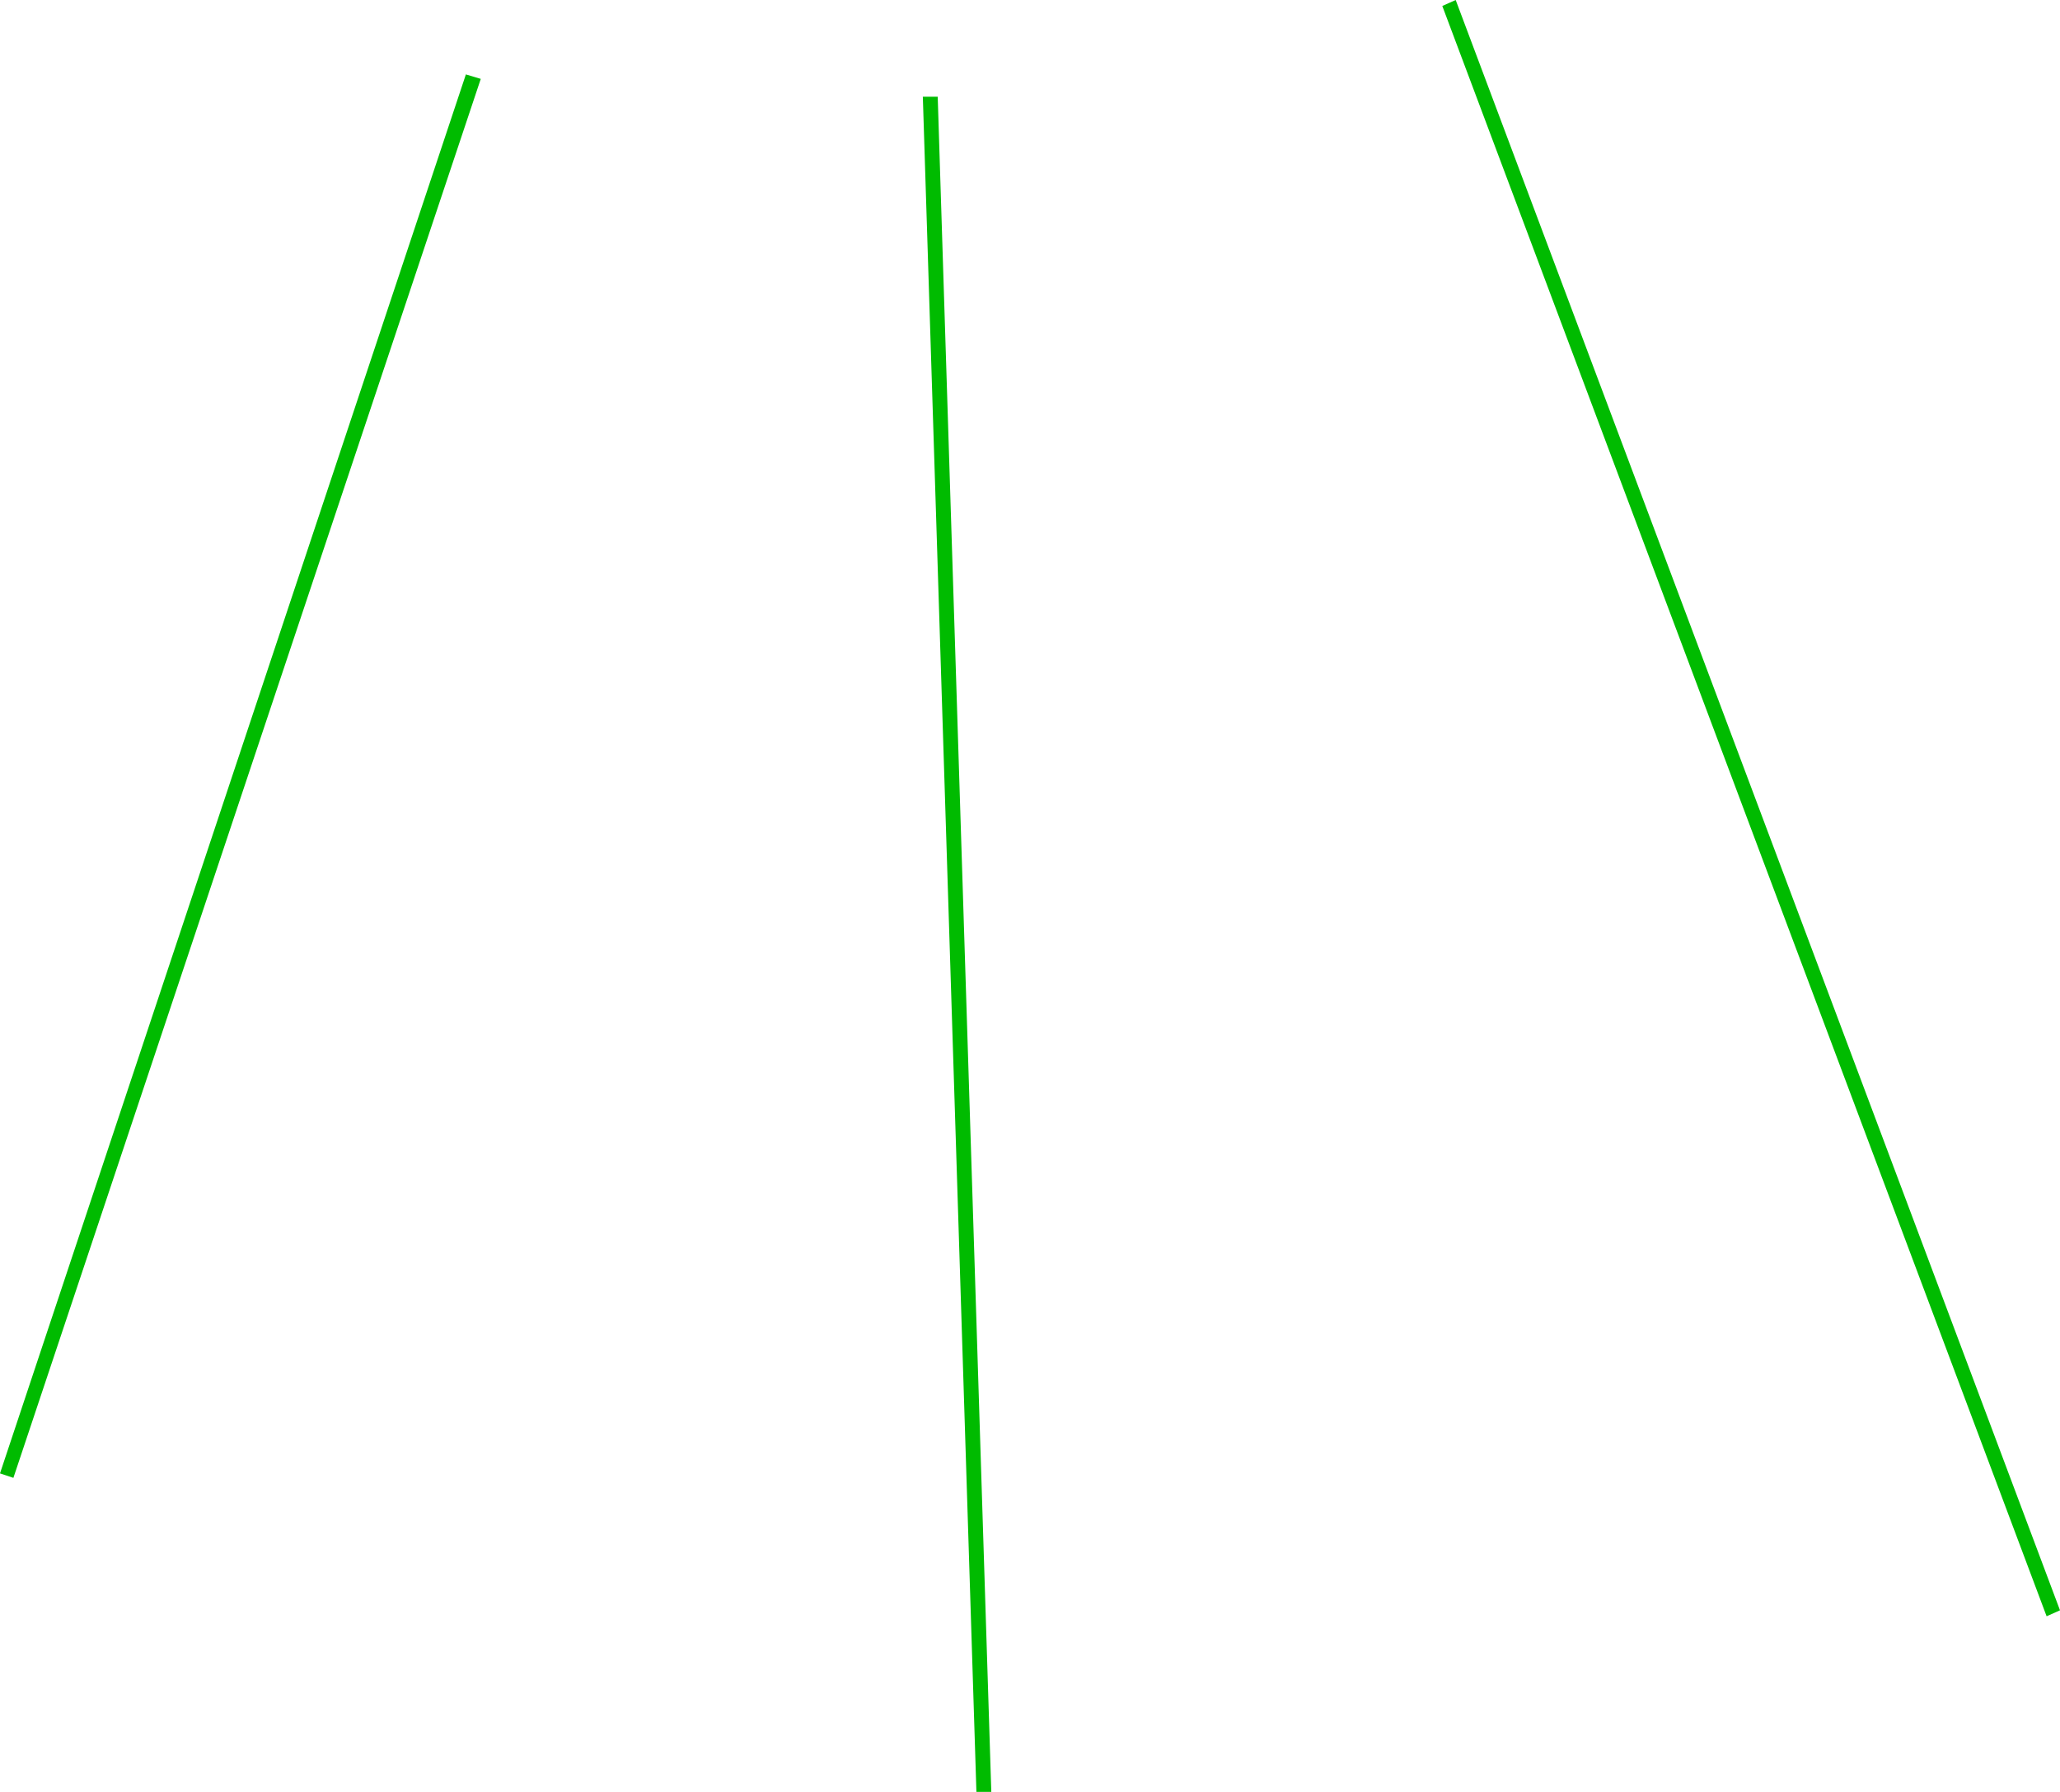 <?xml version="1.0" encoding="UTF-8" standalone="no"?>
<svg xmlns:xlink="http://www.w3.org/1999/xlink" height="60.2px" width="69.2px" xmlns="http://www.w3.org/2000/svg">
  <g transform="matrix(1.0, 0.0, 0.0, 1.0, 29.15, -0.3)">
    <path d="M-29.15 49.8 L-13.5 2.8 -13.0 2.95 -28.7 49.95 -29.15 49.8" fill="#00bb00" fill-rule="evenodd" stroke="none"/>
    <path d="M1.85 3.55 L2.35 3.55 4.15 60.5 3.65 60.5 1.85 3.55" fill="#00bb00" fill-rule="evenodd" stroke="none"/>
    <path d="M19.3 0.5 L19.75 0.3 40.05 54.4 39.6 54.6 19.3 0.5" fill="#00bb00" fill-rule="evenodd" stroke="none"/>
  </g>
</svg>
